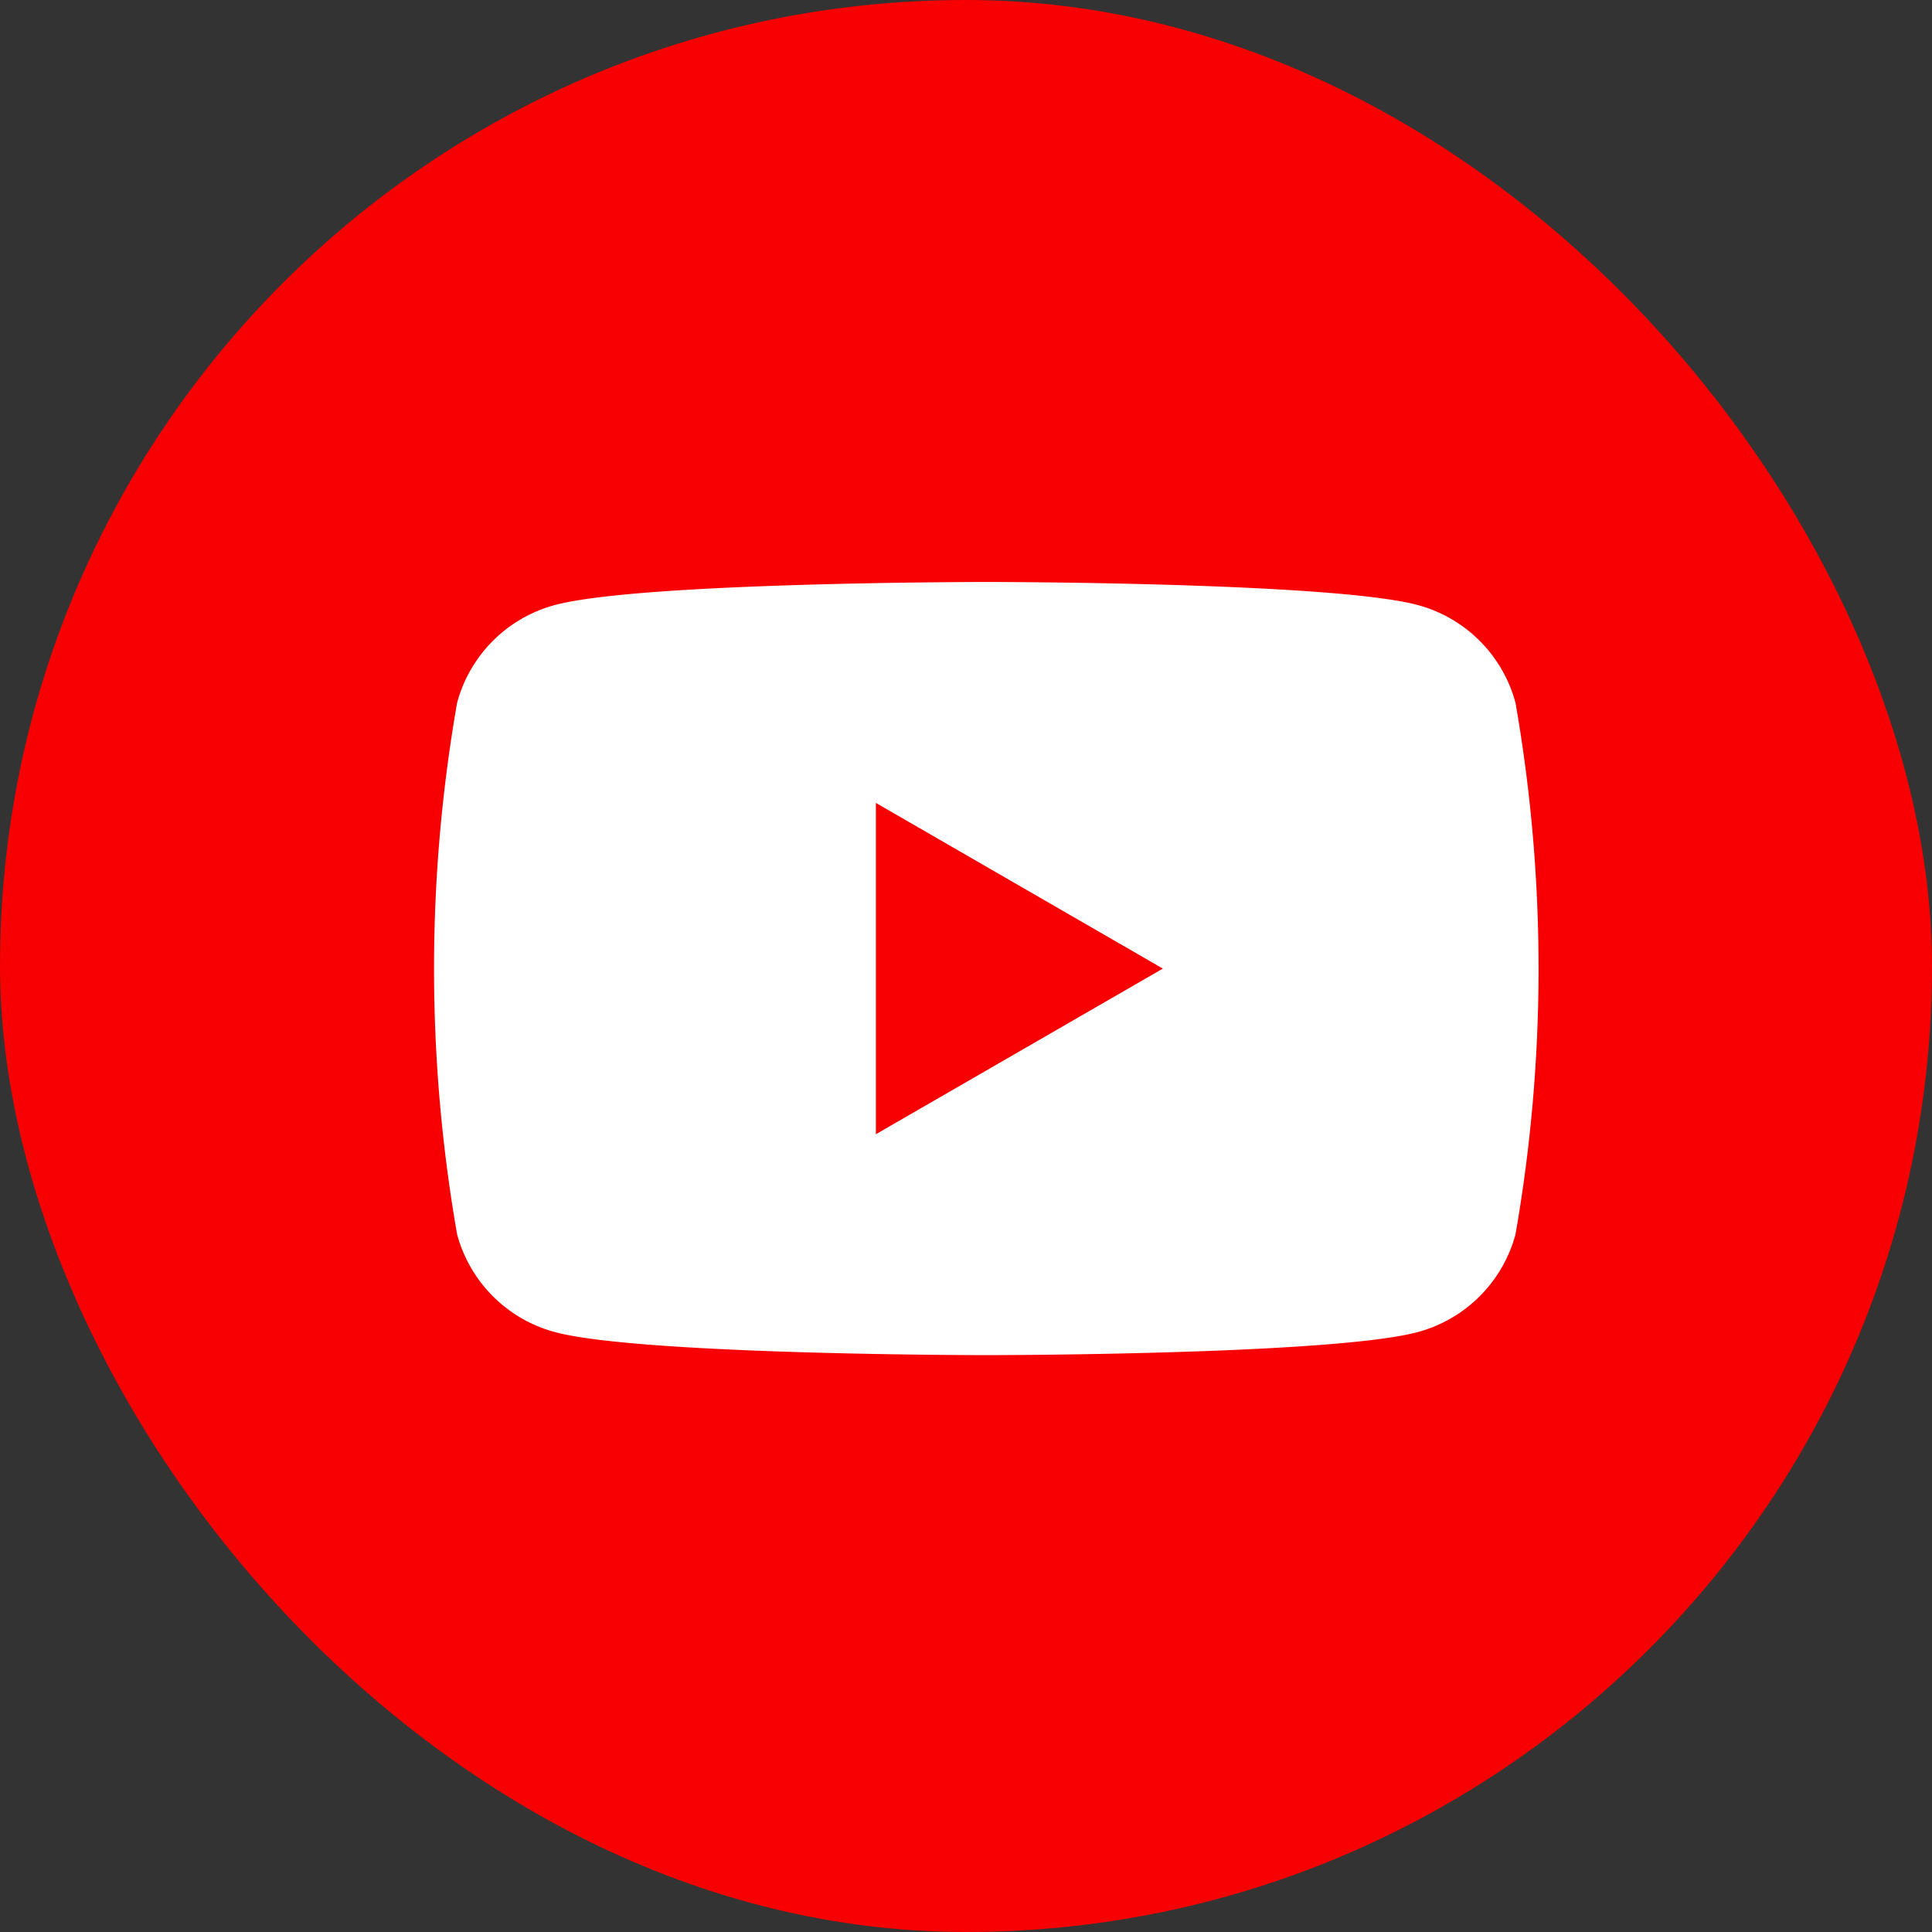 <svg xmlns="http://www.w3.org/2000/svg" width="53" height="53" viewBox="0 0 53 53"><rect x="0" y="0" width="53" height="53" fill="#333333" stroke="none"/><g transform="translate(.121)"><rect width="53" height="53" rx="26.5" transform="translate(-.121)" fill="#f80001"/><path d="M114.216 88.351a3.8 3.8 0 0 0-2.679-2.679c-2.363-.633-11.838-.633-11.838-.633s-9.475 0-11.838.633a3.8 3.8 0 0 0-2.679 2.679 42.328 42.328 0 0 0 0 14.586 3.8 3.8 0 0 0 2.679 2.679c2.363.633 11.838.633 11.838.633s9.475 0 11.838-.633a3.8 3.8 0 0 0 2.679-2.679 42.33 42.33 0 0 0 0-14.586zm-17.546 11.838v-9.089l7.872 4.545z" transform="translate(-72.763 -69.074)" fill="#fff"/></g></svg>